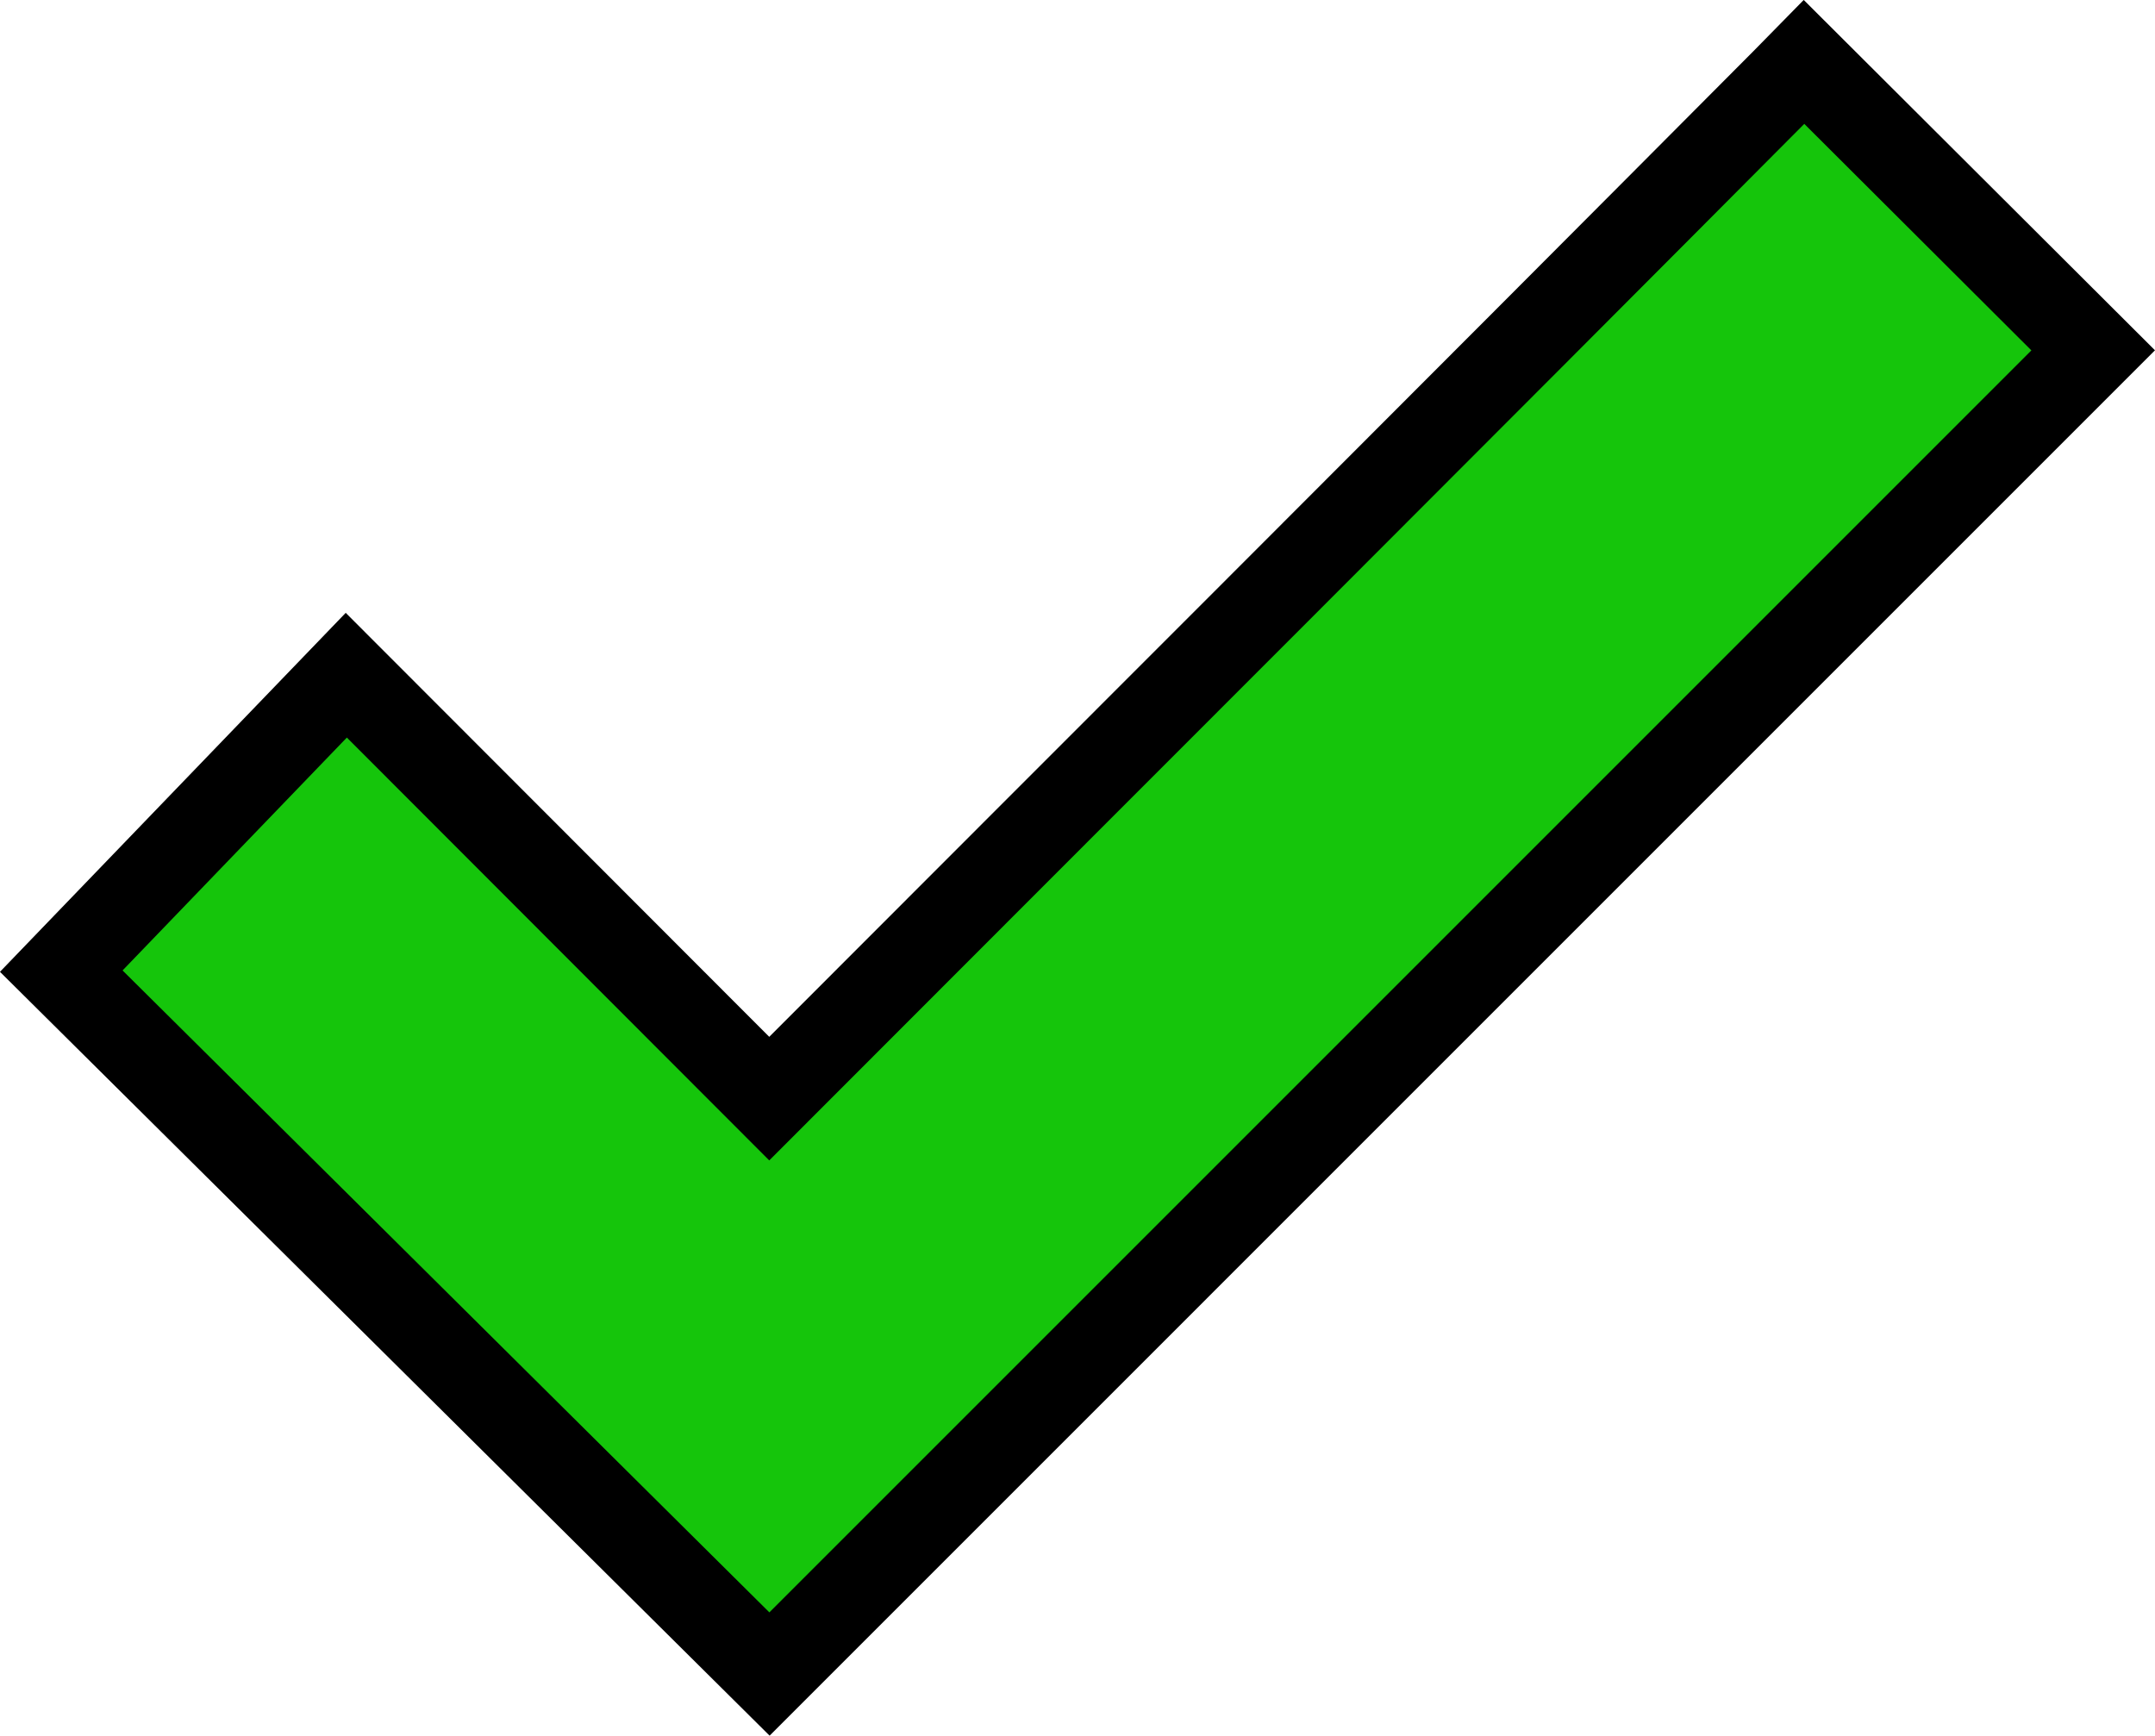 <svg xmlns="http://www.w3.org/2000/svg" version="1" viewBox="0 0 100 80.544">
   <path fill="#15c50b" stroke="#000" stroke-width="4.053" d="M82.785 3.821c-15.669 15.748-31.391 31.441-47.089 47.161-6.542-6.55-13.085-13.099-19.627-19.649-4.41 4.577-8.817 9.155-13.226 13.733 10.954 10.873 21.909 21.746 32.864 32.618l61.424-61.426c-4.473-4.461-8.945-8.922-13.417-13.383Z"/>
</svg>
